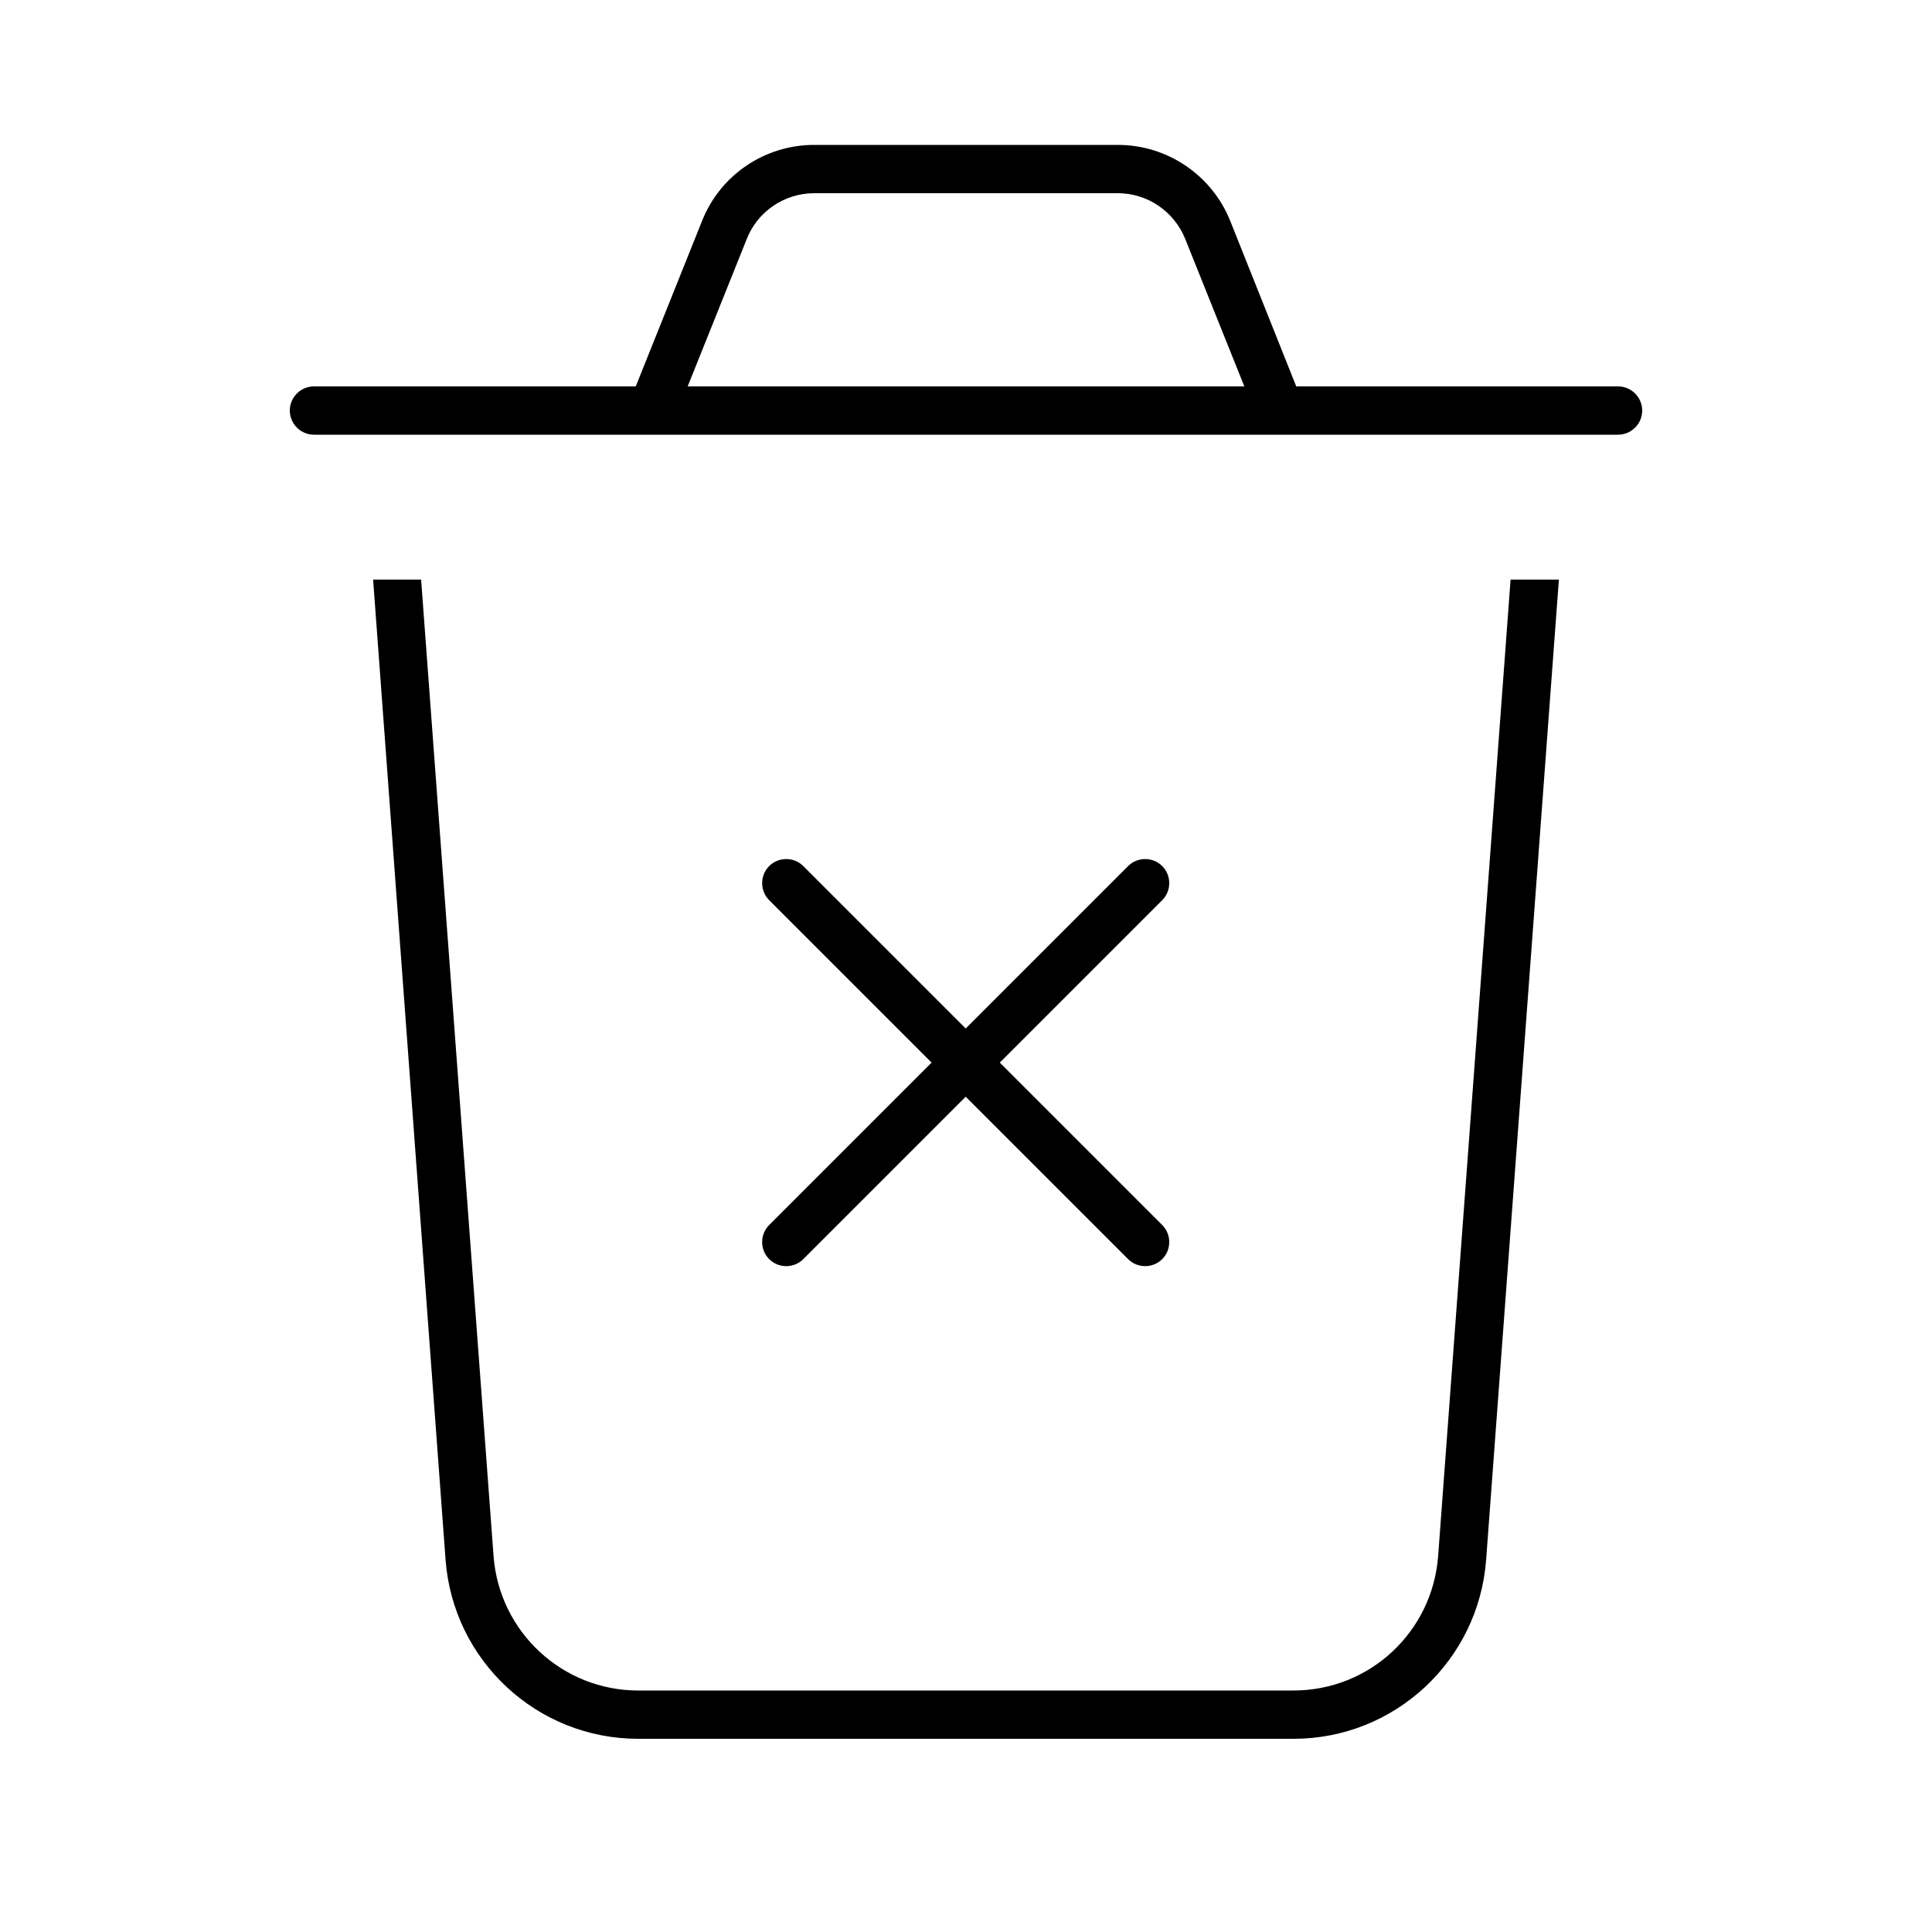 <svg xmlns="http://www.w3.org/2000/svg" viewBox="0 0 640 640"><!--! Font Awesome Pro 7.1.0 by @fontawesome - https://fontawesome.com License - https://fontawesome.com/license (Commercial License) Copyright 2025 Fonticons, Inc. --><path fill="currentColor" d="M247.4 79.1C251 70 259.9 64 269.7 64L370.3 64C380.1 64 388.9 70 392.6 79.1L412.2 128L227.8 128L247.4 79.1zM210.6 128L104 128C99.6 128 96 131.6 96 136C96 140.4 99.6 144 104 144L536 144C540.4 144 544 140.4 544 136C544 131.6 540.4 128 536 128L429.4 128L407.5 73.1C401.4 58 386.7 48 370.3 48L269.7 48C253.3 48 238.6 58 232.6 73.1L210.6 128zM123.6 192L147.6 516.7C150.1 550.1 177.9 576 211.4 576L428.5 576C462 576 489.8 550.1 492.3 516.7L516.4 192L500.4 192L476.4 515.5C474.5 540.6 453.7 560 428.5 560L211.4 560C186.3 560 165.4 540.6 163.5 515.5L139.5 192L123.5 192zM254.8 405.8C251.7 408.9 251.7 414 254.8 417.1C257.9 420.2 263 420.2 266.1 417.1L319.9 363.3L373.7 417.1C376.8 420.2 381.9 420.2 385 417.1C388.1 414 388.1 408.9 385 405.8L331.2 352L385 298.2C388.1 295.1 388.1 290 385 286.9C381.9 283.8 376.8 283.8 373.7 286.9L319.9 340.7L266.1 286.9C263 283.8 257.9 283.8 254.8 286.9C251.7 290 251.7 295.1 254.8 298.2L308.6 352L254.8 405.8z"/></svg>